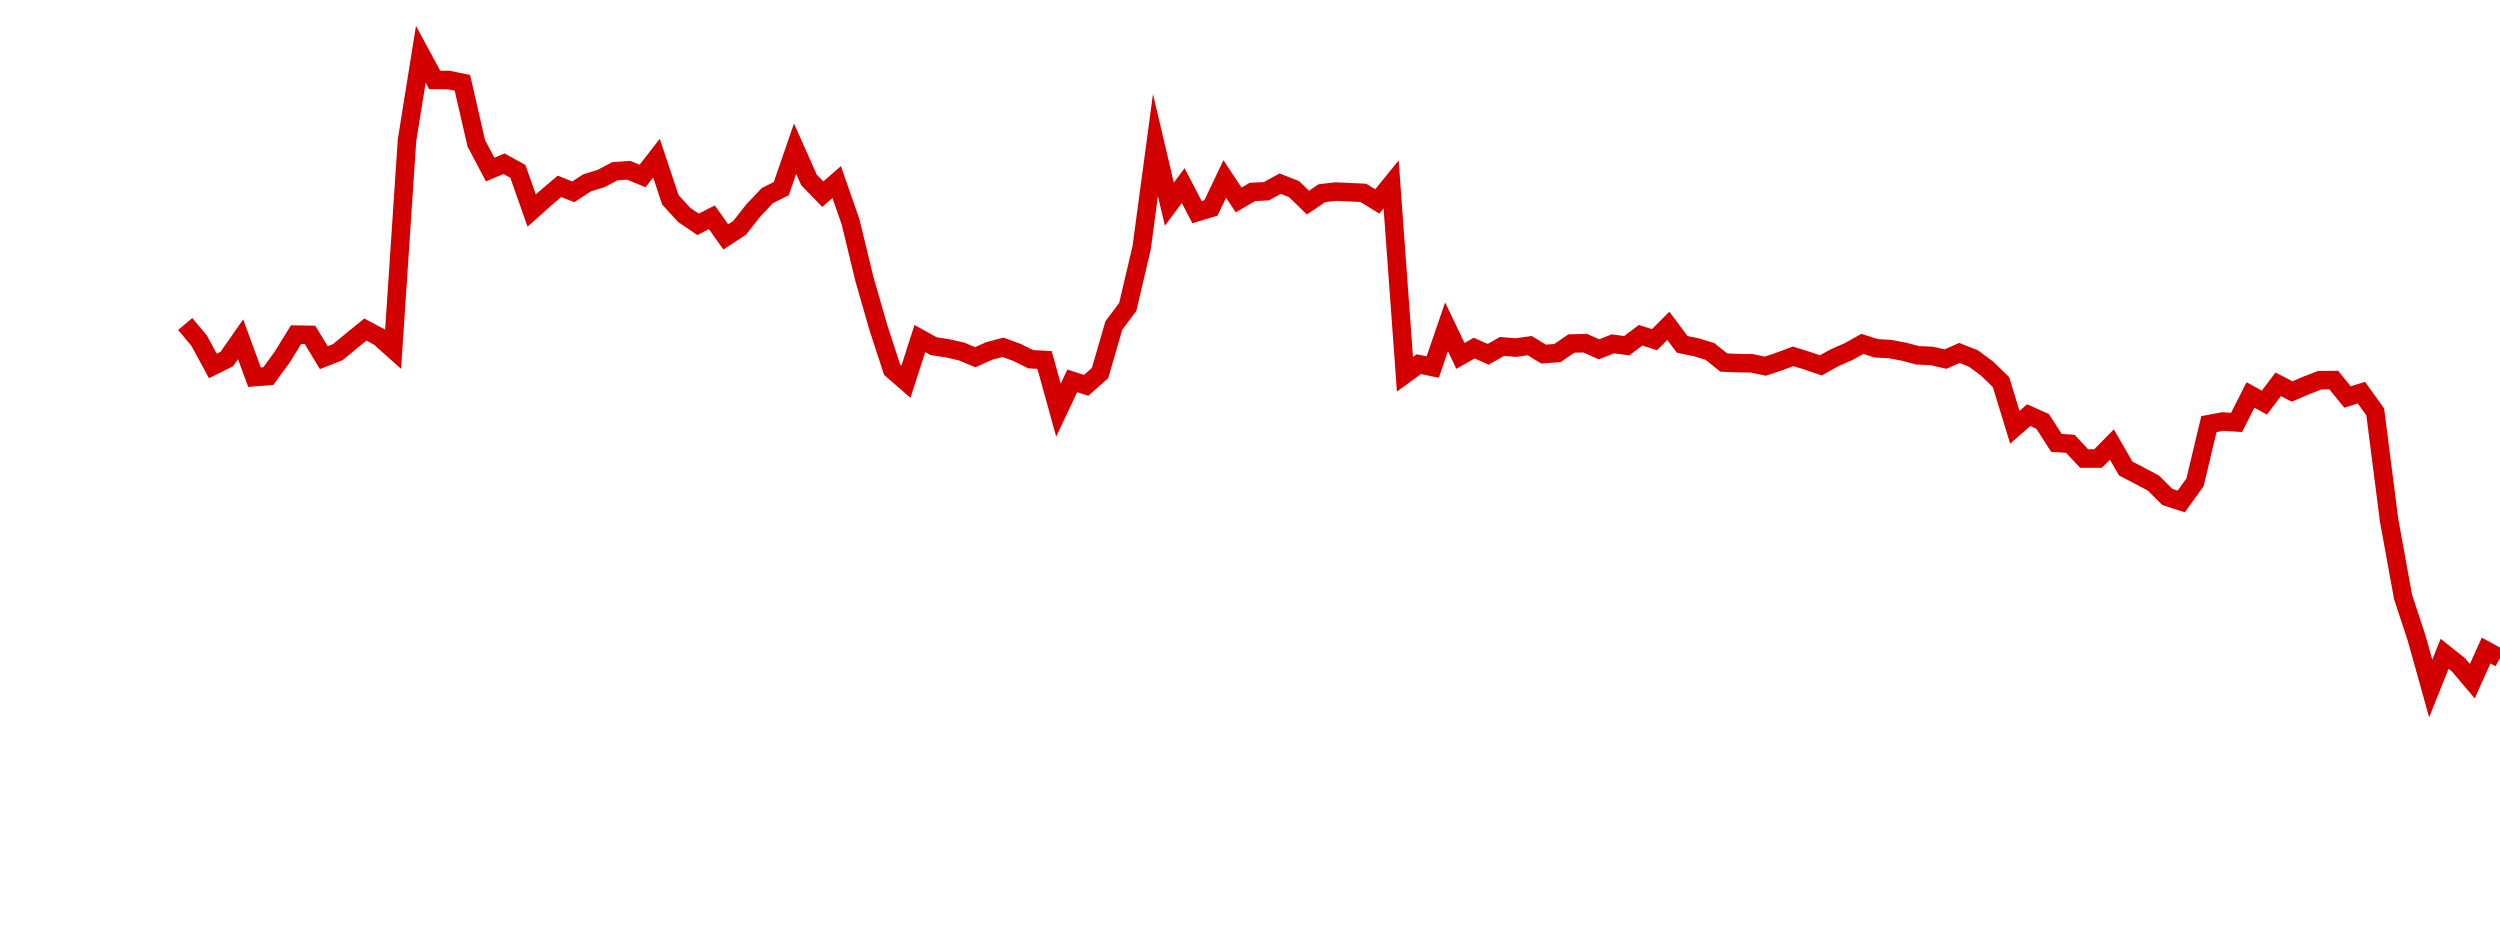 <?xml version="1.0" encoding="UTF-8"?>
<svg xmlns="http://www.w3.org/2000/svg" xmlns:xlink="http://www.w3.org/1999/xlink" width="135pt" height="50pt" viewBox="0 0 135 50" version="1.1">
<defs>
<clipPath id="icRGCGEq9E__clip1">
  <path d="M 9.5 0 L 135 0 L 135 40.5 L 9.5 40.5 Z M 9.5 0 "/>
</clipPath>
</defs>
<g id="surface63950">
<g clip-path="url(#icRGCGEq9E__clip1)" clip-rule="nonzero">
<path style="fill:none;stroke-width:1;stroke-linecap:butt;stroke-linejoin:miter;stroke:rgb(82.353%,0%,0%);stroke-opacity:1;stroke-miterlimit:10;" d="M 10 17.496 L 10.75 18.391 L 11.496 19.762 L 12.246 19.387 L 12.992 18.32 L 13.742 20.367 L 14.492 20.309 L 15.238 19.285 L 15.988 18.07 L 16.738 18.082 L 17.484 19.312 L 18.234 19.02 L 18.98 18.406 L 19.73 17.797 L 20.48 18.195 L 21.227 18.863 L 21.977 7.586 L 22.723 2.93 L 23.473 4.316 L 24.223 4.32 L 24.969 4.473 L 25.719 7.738 L 26.469 9.156 L 27.215 8.84 L 27.965 9.254 L 28.711 11.371 L 29.461 10.699 L 30.211 10.062 L 30.957 10.359 L 31.707 9.871 L 32.457 9.641 L 33.203 9.246 L 33.953 9.195 L 34.699 9.504 L 35.449 8.539 L 36.199 10.789 L 36.945 11.605 L 37.695 12.113 L 38.441 11.734 L 39.191 12.793 L 39.941 12.301 L 40.688 11.352 L 41.438 10.562 L 42.188 10.188 L 42.934 8.031 L 43.684 9.715 L 44.43 10.484 L 45.18 9.832 L 45.93 11.98 L 46.676 15.062 L 47.426 17.672 L 48.172 19.957 L 48.922 20.609 L 49.672 18.281 L 50.418 18.695 L 51.168 18.809 L 51.918 18.98 L 52.664 19.289 L 53.414 18.953 L 54.16 18.754 L 54.91 19.027 L 55.66 19.398 L 56.406 19.438 L 57.156 22.148 L 57.902 20.566 L 58.652 20.809 L 59.402 20.148 L 60.148 17.574 L 60.898 16.574 L 61.648 13.383 L 62.395 7.832 L 63.145 11.027 L 63.891 10.023 L 64.641 11.457 L 65.391 11.23 L 66.137 9.664 L 66.887 10.797 L 67.633 10.363 L 68.383 10.328 L 69.133 9.918 L 69.879 10.211 L 70.629 10.941 L 71.379 10.434 L 72.125 10.344 L 72.875 10.379 L 73.621 10.414 L 74.371 10.879 L 75.121 9.957 L 75.867 20.211 L 76.617 19.664 L 77.367 19.82 L 78.113 17.648 L 78.863 19.219 L 79.609 18.797 L 80.359 19.133 L 81.109 18.707 L 81.855 18.77 L 82.605 18.664 L 83.352 19.121 L 84.102 19.066 L 84.852 18.551 L 85.598 18.531 L 86.348 18.863 L 87.098 18.566 L 87.844 18.668 L 88.594 18.102 L 89.34 18.344 L 90.09 17.594 L 90.84 18.598 L 91.586 18.75 L 92.336 18.977 L 93.082 19.578 L 93.832 19.609 L 94.582 19.617 L 95.328 19.773 L 96.078 19.52 L 96.828 19.242 L 97.574 19.473 L 98.324 19.73 L 99.07 19.316 L 99.82 18.988 L 100.57 18.57 L 101.316 18.809 L 102.066 18.848 L 102.812 18.992 L 103.562 19.188 L 104.312 19.219 L 105.059 19.391 L 105.809 19.059 L 106.559 19.355 L 107.305 19.906 L 108.055 20.637 L 108.801 23.074 L 109.551 22.418 L 110.301 22.754 L 111.047 23.918 L 111.797 23.965 L 112.543 24.762 L 113.293 24.762 L 114.043 24.004 L 114.789 25.301 L 115.539 25.691 L 116.289 26.09 L 117.035 26.836 L 117.785 27.078 L 118.531 26.047 L 119.281 22.902 L 120.031 22.762 L 120.777 22.809 L 121.527 21.328 L 122.277 21.742 L 123.023 20.754 L 123.773 21.141 L 124.52 20.82 L 125.27 20.531 L 126.02 20.523 L 126.766 21.438 L 127.516 21.203 L 128.262 22.242 L 129.012 28.098 L 129.762 32.223 L 130.508 34.492 L 131.258 37.18 L 132.008 35.305 L 132.754 35.898 L 133.504 36.785 L 134.25 35.129 L 135 35.539 "/>
</g>
</g>
</svg>
